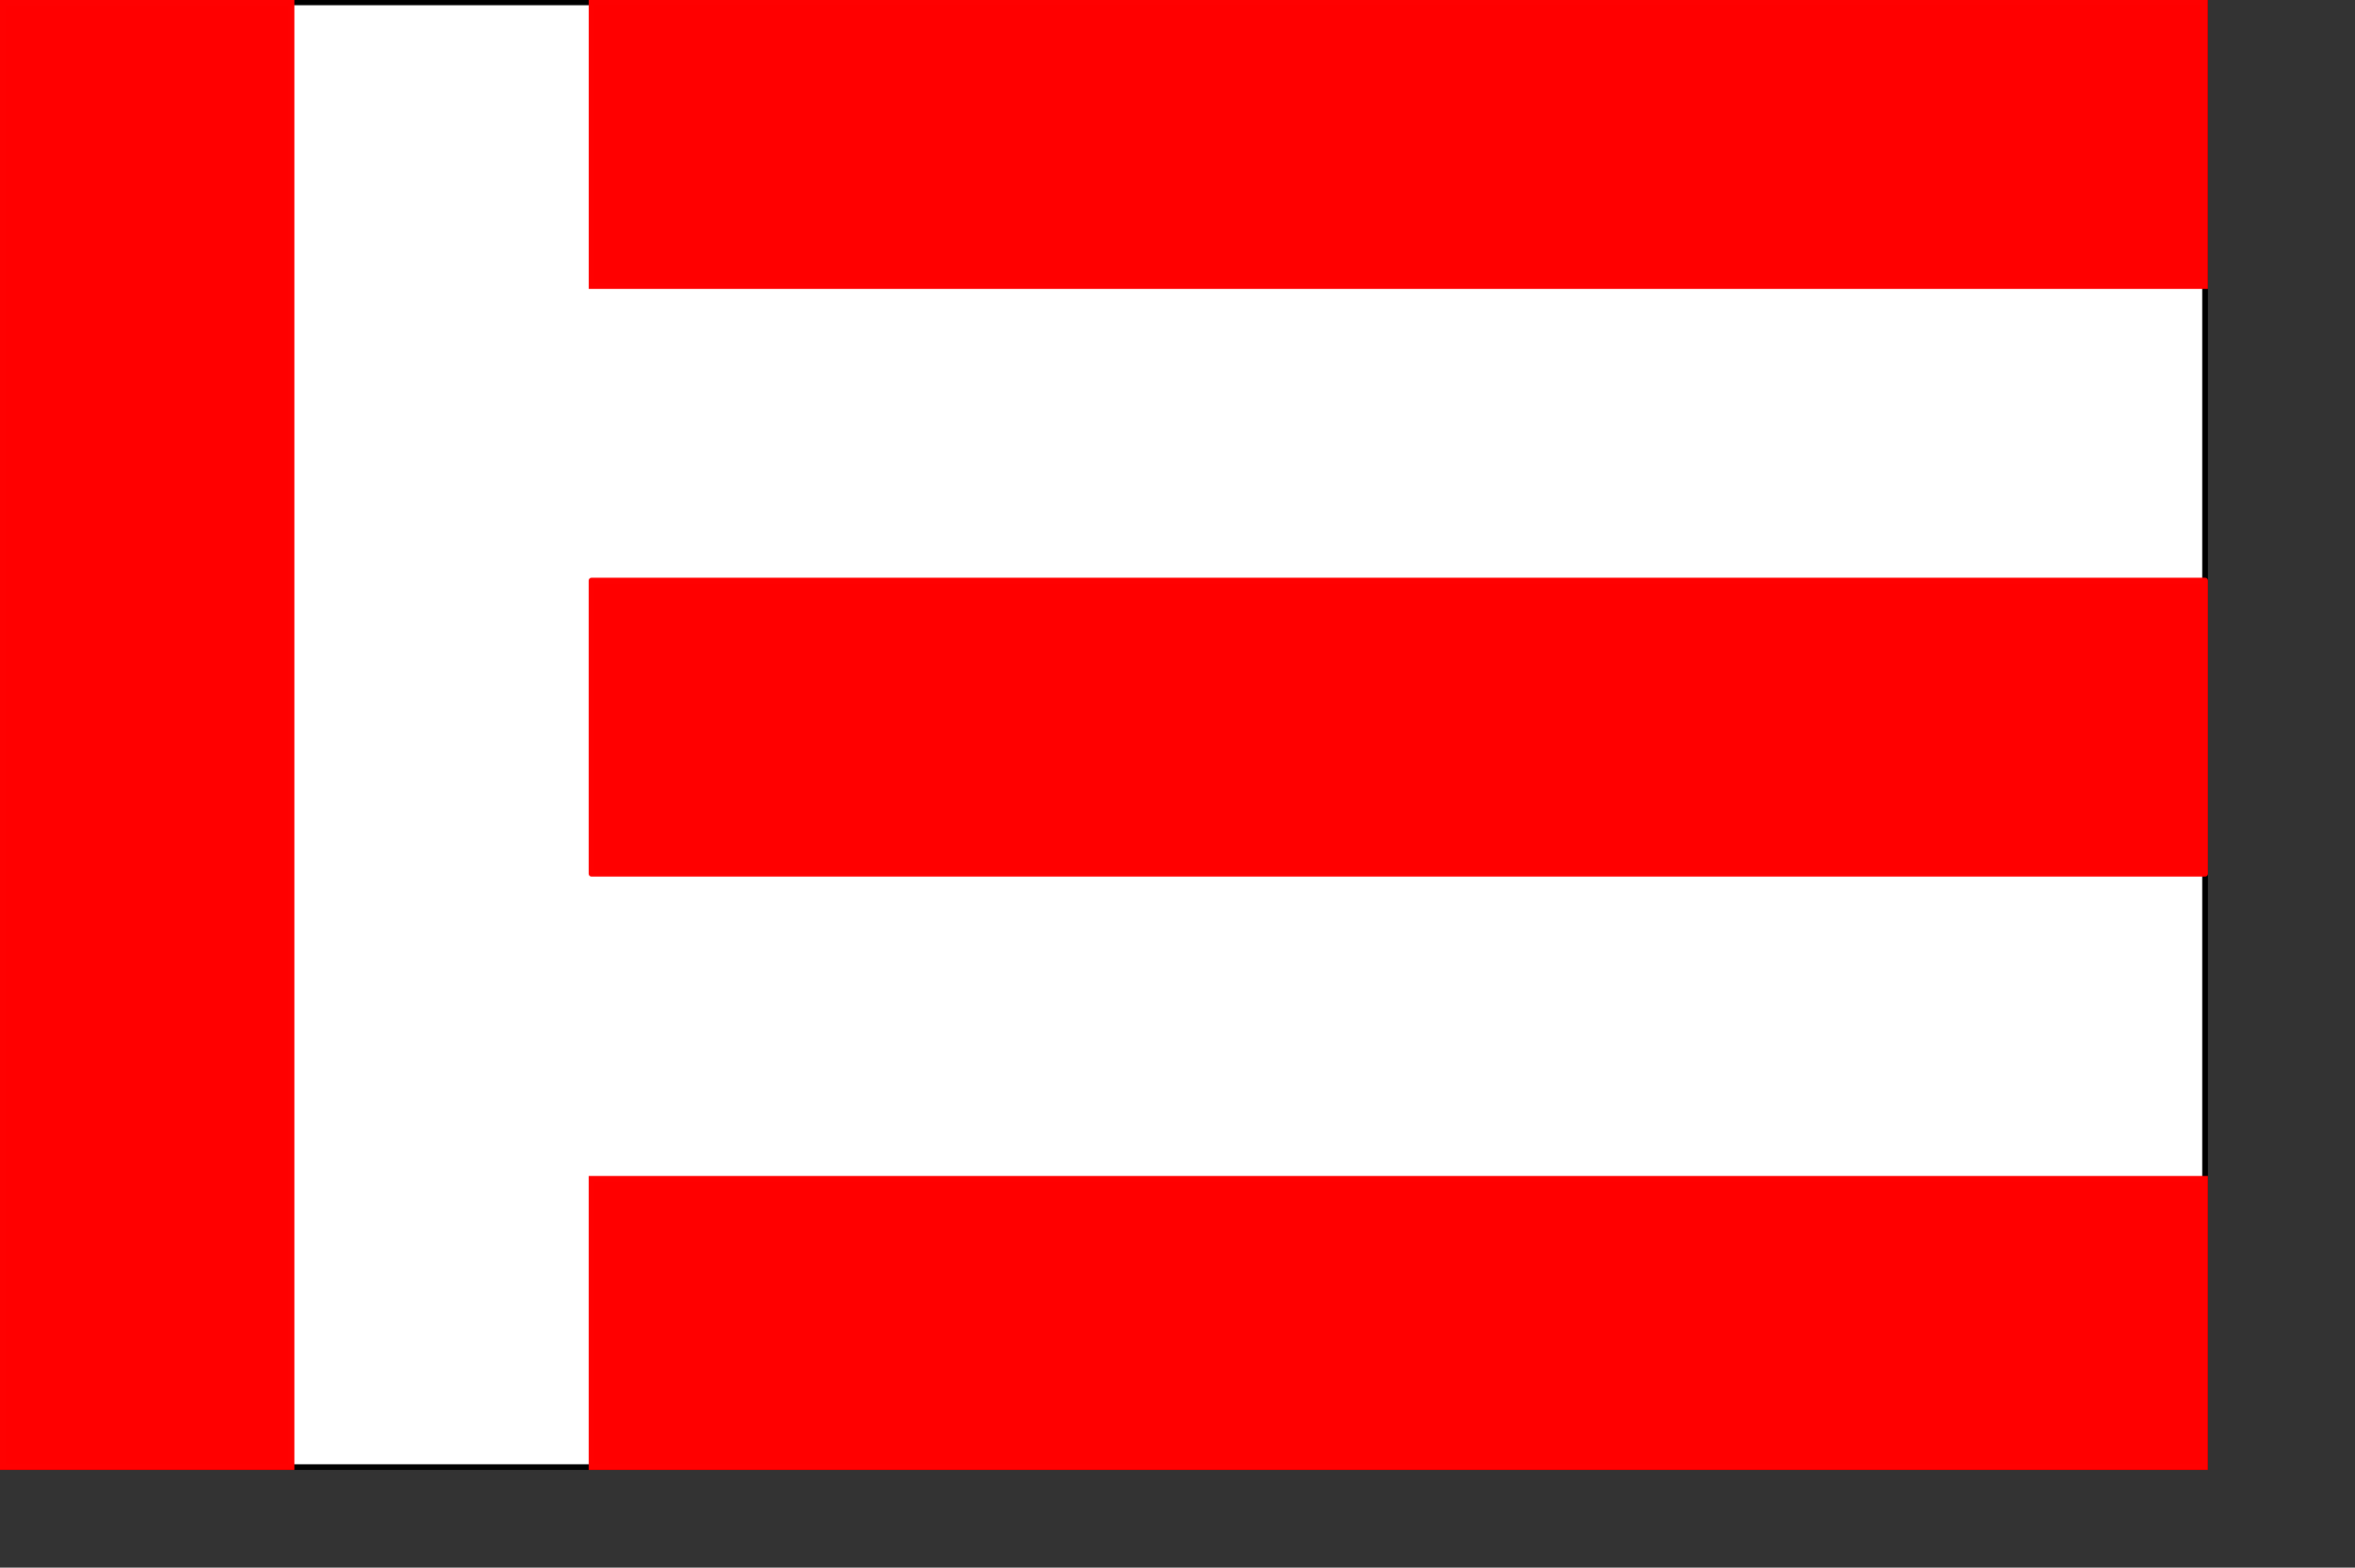 <?xml version="1.0" encoding="UTF-8" standalone="no"?>
<!-- Created with Inkscape (http://www.inkscape.org/) -->
<svg
   xmlns:dc="http://purl.org/dc/elements/1.1/"
   xmlns:cc="http://web.resource.org/cc/"
   xmlns:rdf="http://www.w3.org/1999/02/22-rdf-syntax-ns#"
   xmlns:svg="http://www.w3.org/2000/svg"
   xmlns="http://www.w3.org/2000/svg"
   xmlns:sodipodi="http://inkscape.sourceforge.net/DTD/sodipodi-0.dtd"
   xmlns:inkscape="http://www.inkscape.org/namespaces/inkscape"
   id="svg2"
   sodipodi:version="0.32"
   inkscape:version="0.43"
   width="360.28pt"
   height="239.89pt"
   version="1.0"
   sodipodi:docbase="C:\Dokumente und Einstellungen\Office\Desktop"
   sodipodi:docname="Eindhoven_flag_outline.svg">
  <rect width="100%" height="100%" fill="#333333" stroke="none"/>
  <defs
     id="defs5" />
  <sodipodi:namedview
     inkscape:window-height="998"
     inkscape:window-width="1280"
     inkscape:pageshadow="2"
     inkscape:pageopacity="0.0"
     borderopacity="1.0"
     bordercolor="#666666"
     pagecolor="#ffffff"
     id="base"
     showguides="true"
     inkscape:guide-bbox="true"
     inkscape:zoom="1.1159879"
     inkscape:cx="-126.01687"
     inkscape:cy="147.67994"
     inkscape:window-x="-4"
     inkscape:window-y="-4"
     inkscape:current-layer="svg2">
    <sodipodi:guide
       orientation="vertical"
       position="0"
       id="guide1316" />
    <sodipodi:guide
       orientation="horizontal"
       position="1052.363"
       id="guide1318" />
    <sodipodi:guide
       orientation="horizontal"
       position="1002.358"
       id="guide1320" />
    <sodipodi:guide
       orientation="vertical"
       position="450.371"
       id="guide1322" />
    <sodipodi:guide
       orientation="horizontal"
       position="-0.061"
       id="guide2201" />
    <sodipodi:guide
       orientation="horizontal"
       position="299.956"
       id="guide2205" />
    <sodipodi:guide
       orientation="vertical"
       position="120.09"
       id="guide2209" />
    <sodipodi:guide
       orientation="vertical"
       position="298.989"
       id="guide2211" />
    <sodipodi:guide
       orientation="horizontal"
       position="200.261"
       id="guide2221" />
    <sodipodi:guide
       orientation="vertical"
       position="60.051"
       id="guide1325" />
    <sodipodi:guide
       orientation="horizontal"
       position="240.92"
       id="guide1327" />
  </sodipodi:namedview>
  <rect
     style="opacity:1;fill:#ffffff;fill-opacity:1;fill-rule:nonzero;stroke:#000000;stroke-width:1.156;stroke-linecap:square;stroke-linejoin:miter;stroke-miterlimit:4;stroke-dasharray:none;stroke-opacity:1"
     id="rect2210"
     width="449.214"
     height="298.862"
     x="0.579"
     y="0.484" />
  <rect
     style="opacity:1;fill:#ff0000;fill-opacity:1;fill-rule:nonzero;stroke:#ff0101;stroke-width:1.165;stroke-linecap:round;stroke-linejoin:round;stroke-miterlimit:4;stroke-dasharray:none;stroke-opacity:1"
     id="rect1329"
     width="329.128"
     height="59.81"
     x="120.663"
     y="118.462" />
  <rect
     y="240.52"
     x="120.661"
     height="58.83"
     width="329.128"
     id="rect2204"
     style="opacity:1;fill:#ff0000;fill-opacity:1;fill-rule:nonzero;stroke:#ff0101;stroke-width:1.155;stroke-linecap:square;stroke-linejoin:miter;stroke-miterlimit:4;stroke-dasharray:none;stroke-opacity:1" />
  <rect
     style="opacity:1;fill:#ff0000;fill-opacity:1;fill-rule:nonzero;stroke:#ff0101;stroke-width:1.157;stroke-linecap:square;stroke-linejoin:miter;stroke-miterlimit:4;stroke-dasharray:none;stroke-opacity:1"
     id="rect2206"
     width="58.892"
     height="298.862"
     x="0.578"
     y="0.482" />
  <rect
     y="0.47"
     x="120.661"
     height="57.909"
     width="329.128"
     id="rect2208"
     style="opacity:1;fill:#ff0000;fill-opacity:1;fill-rule:nonzero;stroke:#ff0101;stroke-width:1.146;stroke-linecap:round;stroke-linejoin:miter;stroke-miterlimit:4;stroke-dasharray:none;stroke-opacity:1" />
</svg>
